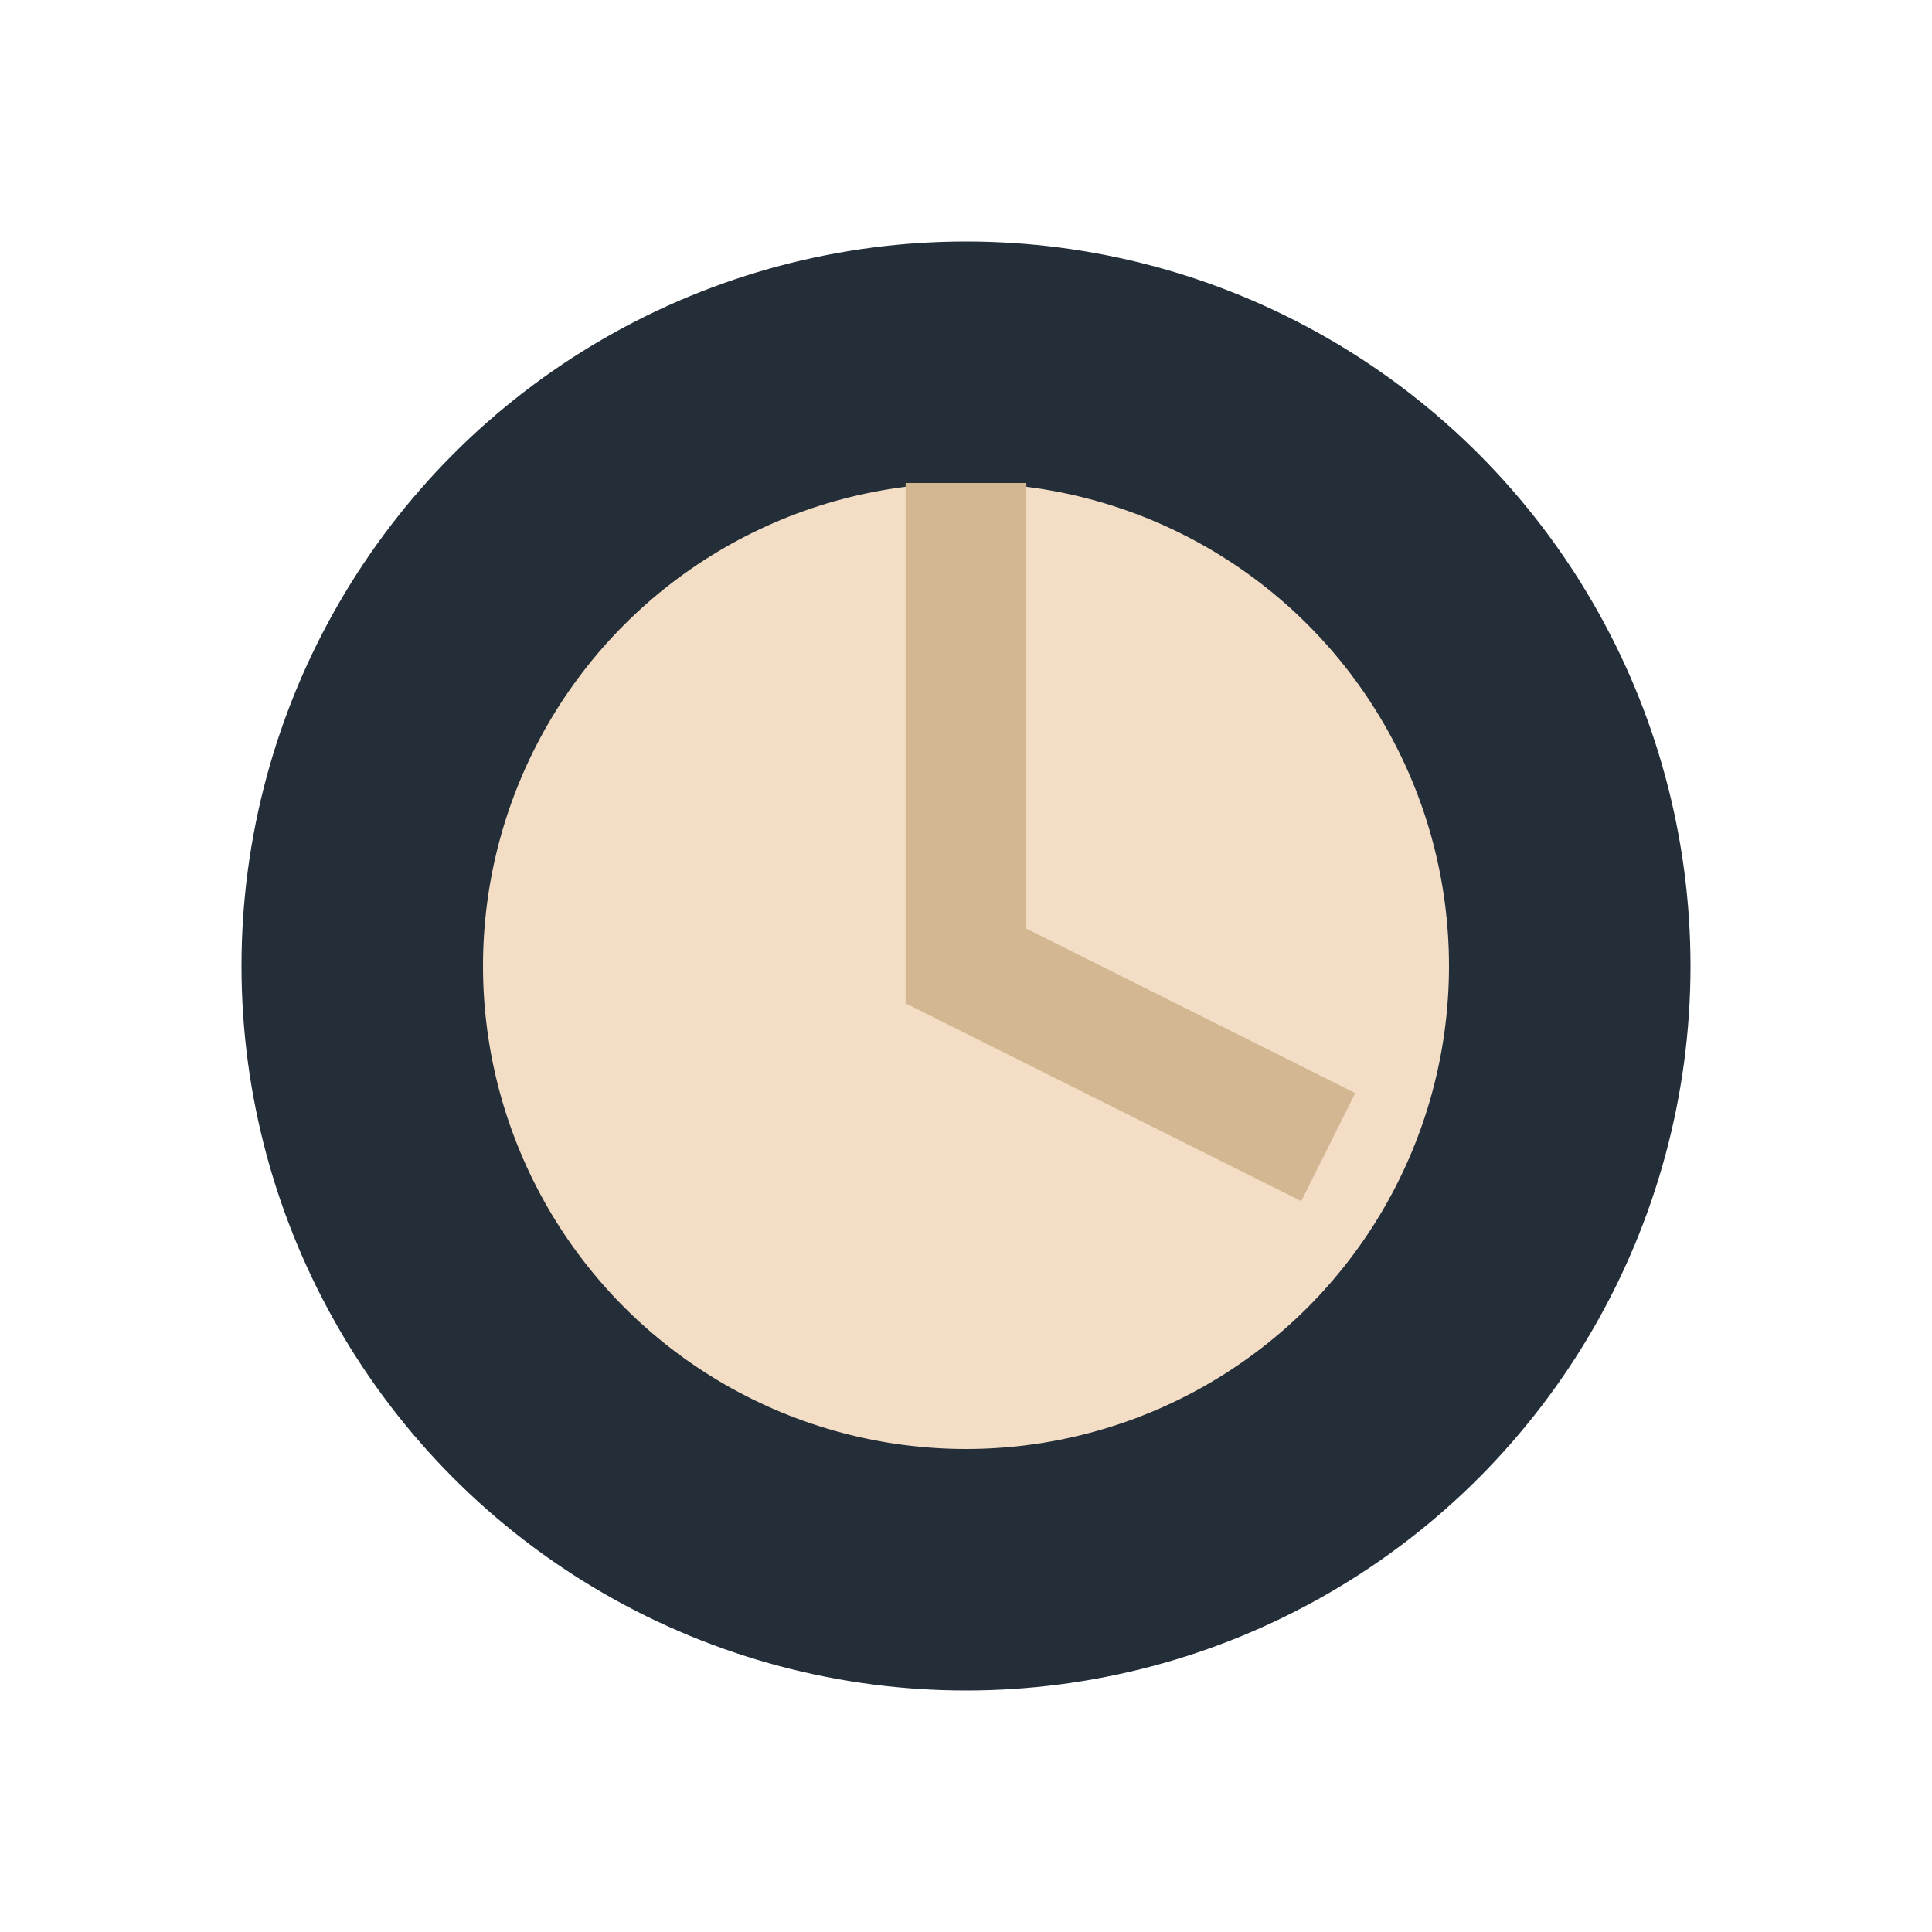 <?xml version="1.0" encoding="UTF-8"?>
<svg xmlns="http://www.w3.org/2000/svg" width="32" height="32" viewBox="0 0 32 32"><circle cx="16" cy="16" r="12" fill="#232E39"/><circle cx="16" cy="16" r="8" fill="#F3DEC5"/><path d="M16 8v8l6 3" stroke="#D3B692" stroke-width="2" fill="none"/></svg>